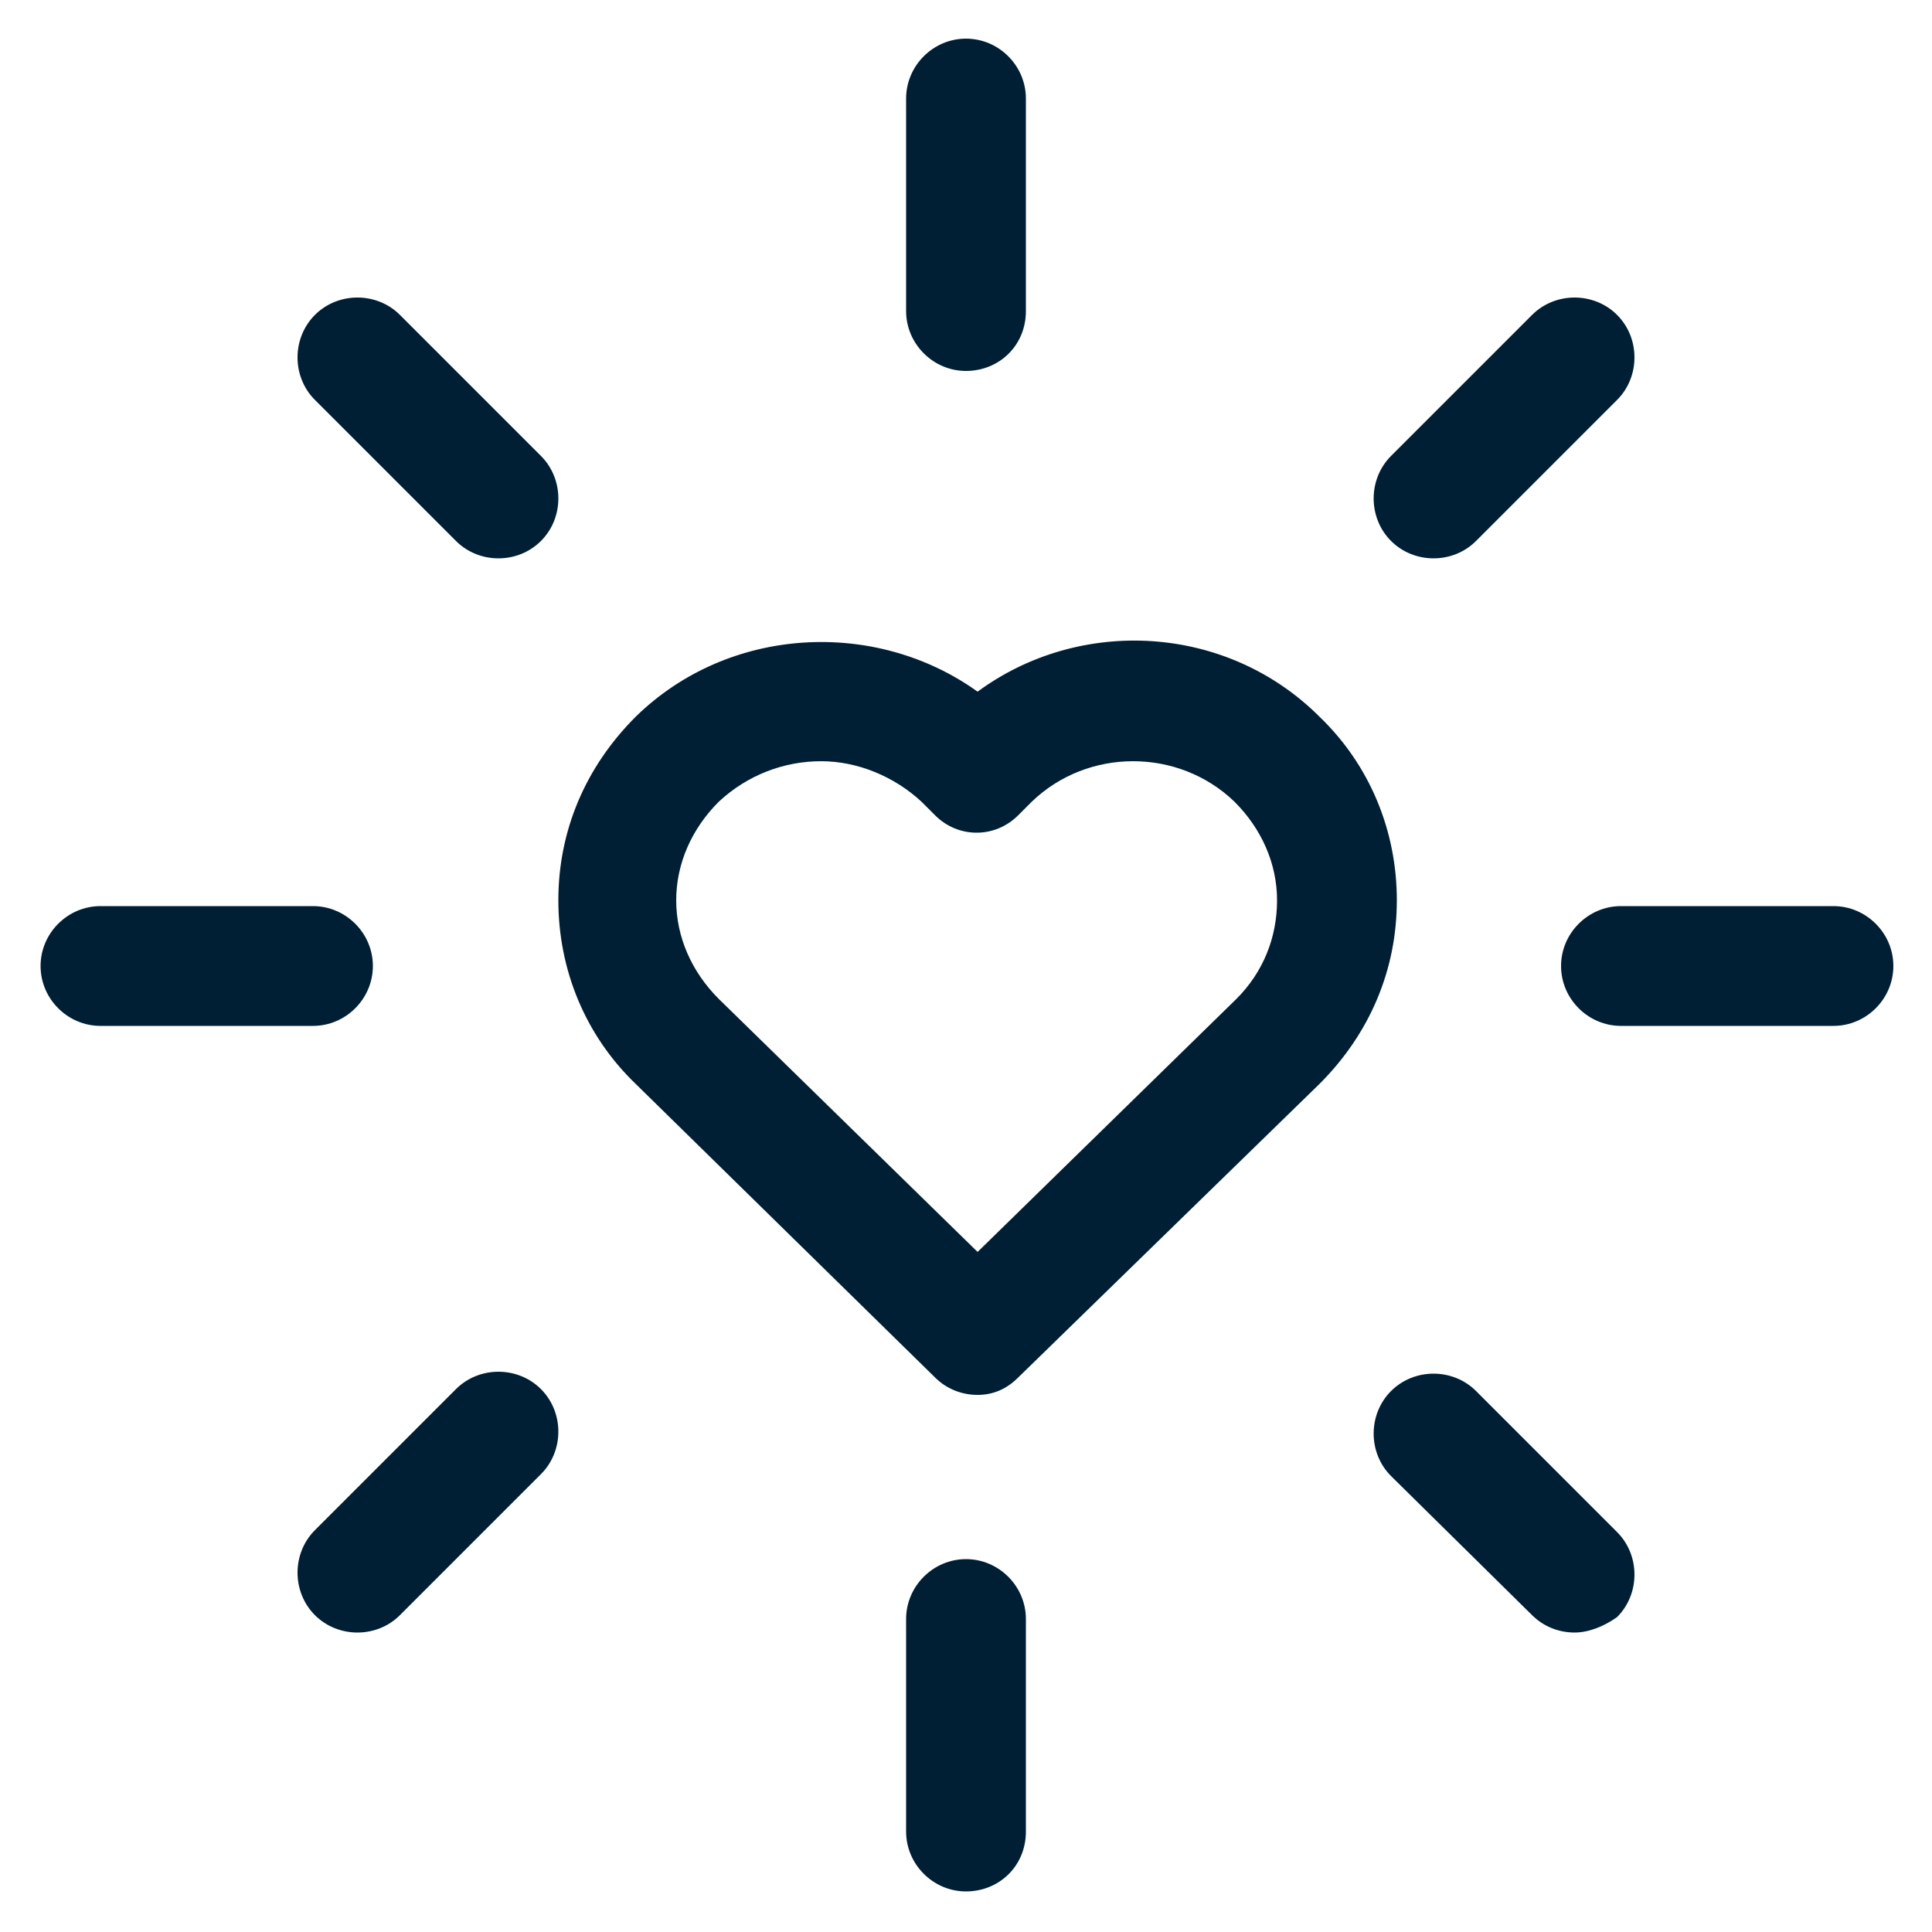 <svg xml:space="preserve" style="enable-background:new 0 0 100 100;" viewBox="0 0 100 100" y="0px" x="0px" xmlns:xlink="http://www.w3.org/1999/xlink" xmlns="http://www.w3.org/2000/svg" id="Ebene_1" version="1.1">
<style type="text/css">
	.st0{fill:#001F34;}
</style>
<g>
	<path d="M50.6,72.2c-0.8,0-1.6-0.3-2.2-0.9L32.9,56.1c-2.6-2.5-4-5.9-4-9.5c0-3.6,1.4-6.9,4-9.5
		c4.8-4.7,12.4-5.1,17.7-1.3c5.3-3.9,12.9-3.5,17.7,1.3l0,0c2.6,2.5,4,5.9,4,9.5c0,3.6-1.4,6.9-4,9.5L52.7,71.3
		C52.1,71.9,51.4,72.2,50.6,72.2z M42.5,39.4c-1.9,0-3.8,0.7-5.3,2.1c-1.4,1.4-2.2,3.2-2.2,5.1c0,1.9,0.8,3.7,2.2,5.1l13.4,13.1
		L64,51.7c1.4-1.4,2.1-3.2,2.1-5.1c0-1.9-0.8-3.7-2.2-5.1c-2.9-2.8-7.6-2.8-10.5,0l-0.7,0.7c-1.2,1.2-3.1,1.2-4.3,0l-0.7-0.7
		C46.3,40.2,44.4,39.4,42.5,39.4z" class="st0"></path>
	<path d="M50,19.2c-1.7,0-3.1-1.4-3.1-3.1v-11c0-1.7,1.4-3.1,3.1-3.1s3.1,1.4,3.1,3.1v11C53.1,17.9,51.7,19.2,50,19.2z" class="st0"></path>
	<path d="M50,97.9c-1.7,0-3.1-1.4-3.1-3.1v-11c0-1.7,1.4-3.1,3.1-3.1s3.1,1.4,3.1,3.1v11C53.1,96.6,51.7,97.9,50,97.9z" class="st0"></path>
	<path d="M16.2,53.1h-11c-1.7,0-3.1-1.4-3.1-3.1s1.4-3.1,3.1-3.1h11c1.7,0,3.1,1.4,3.1,3.1S17.9,53.1,16.2,53.1z" class="st0"></path>
	<path d="M94.9,53.1h-11c-1.7,0-3.1-1.4-3.1-3.1s1.4-3.1,3.1-3.1h11c1.7,0,3.1,1.4,3.1,3.1S96.6,53.1,94.9,53.1z" class="st0"></path>
</g>
<path d="M25.8,28.9c-0.8,0-1.6-0.3-2.2-0.9l-7.3-7.3c-1.2-1.2-1.2-3.2,0-4.4c1.2-1.2,3.2-1.2,4.4,0l7.3,7.3
	c1.2,1.2,1.2,3.2,0,4.4C27.4,28.6,26.6,28.9,25.8,28.9z" class="st0"></path>
<path d="M81.5,84.5c-0.8,0-1.6-0.3-2.2-0.9L72,76.4c-1.2-1.2-1.2-3.2,0-4.4c1.2-1.2,3.2-1.2,4.4,0l7.3,7.3
	c1.2,1.2,1.2,3.2,0,4.4C83,84.2,82.2,84.5,81.5,84.5z" class="st0"></path>
<path d="M18.5,84.5c-0.8,0-1.6-0.3-2.2-0.9c-1.2-1.2-1.2-3.2,0-4.4l7.3-7.3c1.2-1.2,3.2-1.2,4.4,0
	c1.2,1.2,1.2,3.2,0,4.4l-7.3,7.3C20.1,84.2,19.3,84.5,18.5,84.5z" class="st0"></path>
<path d="M74.2,28.9c-0.8,0-1.6-0.3-2.2-0.9c-1.2-1.2-1.2-3.2,0-4.4l7.3-7.3c1.2-1.2,3.2-1.2,4.4,0
	c1.2,1.2,1.2,3.2,0,4.4L76.4,28C75.8,28.6,75,28.9,74.2,28.9z" class="st0"></path>
</svg>
